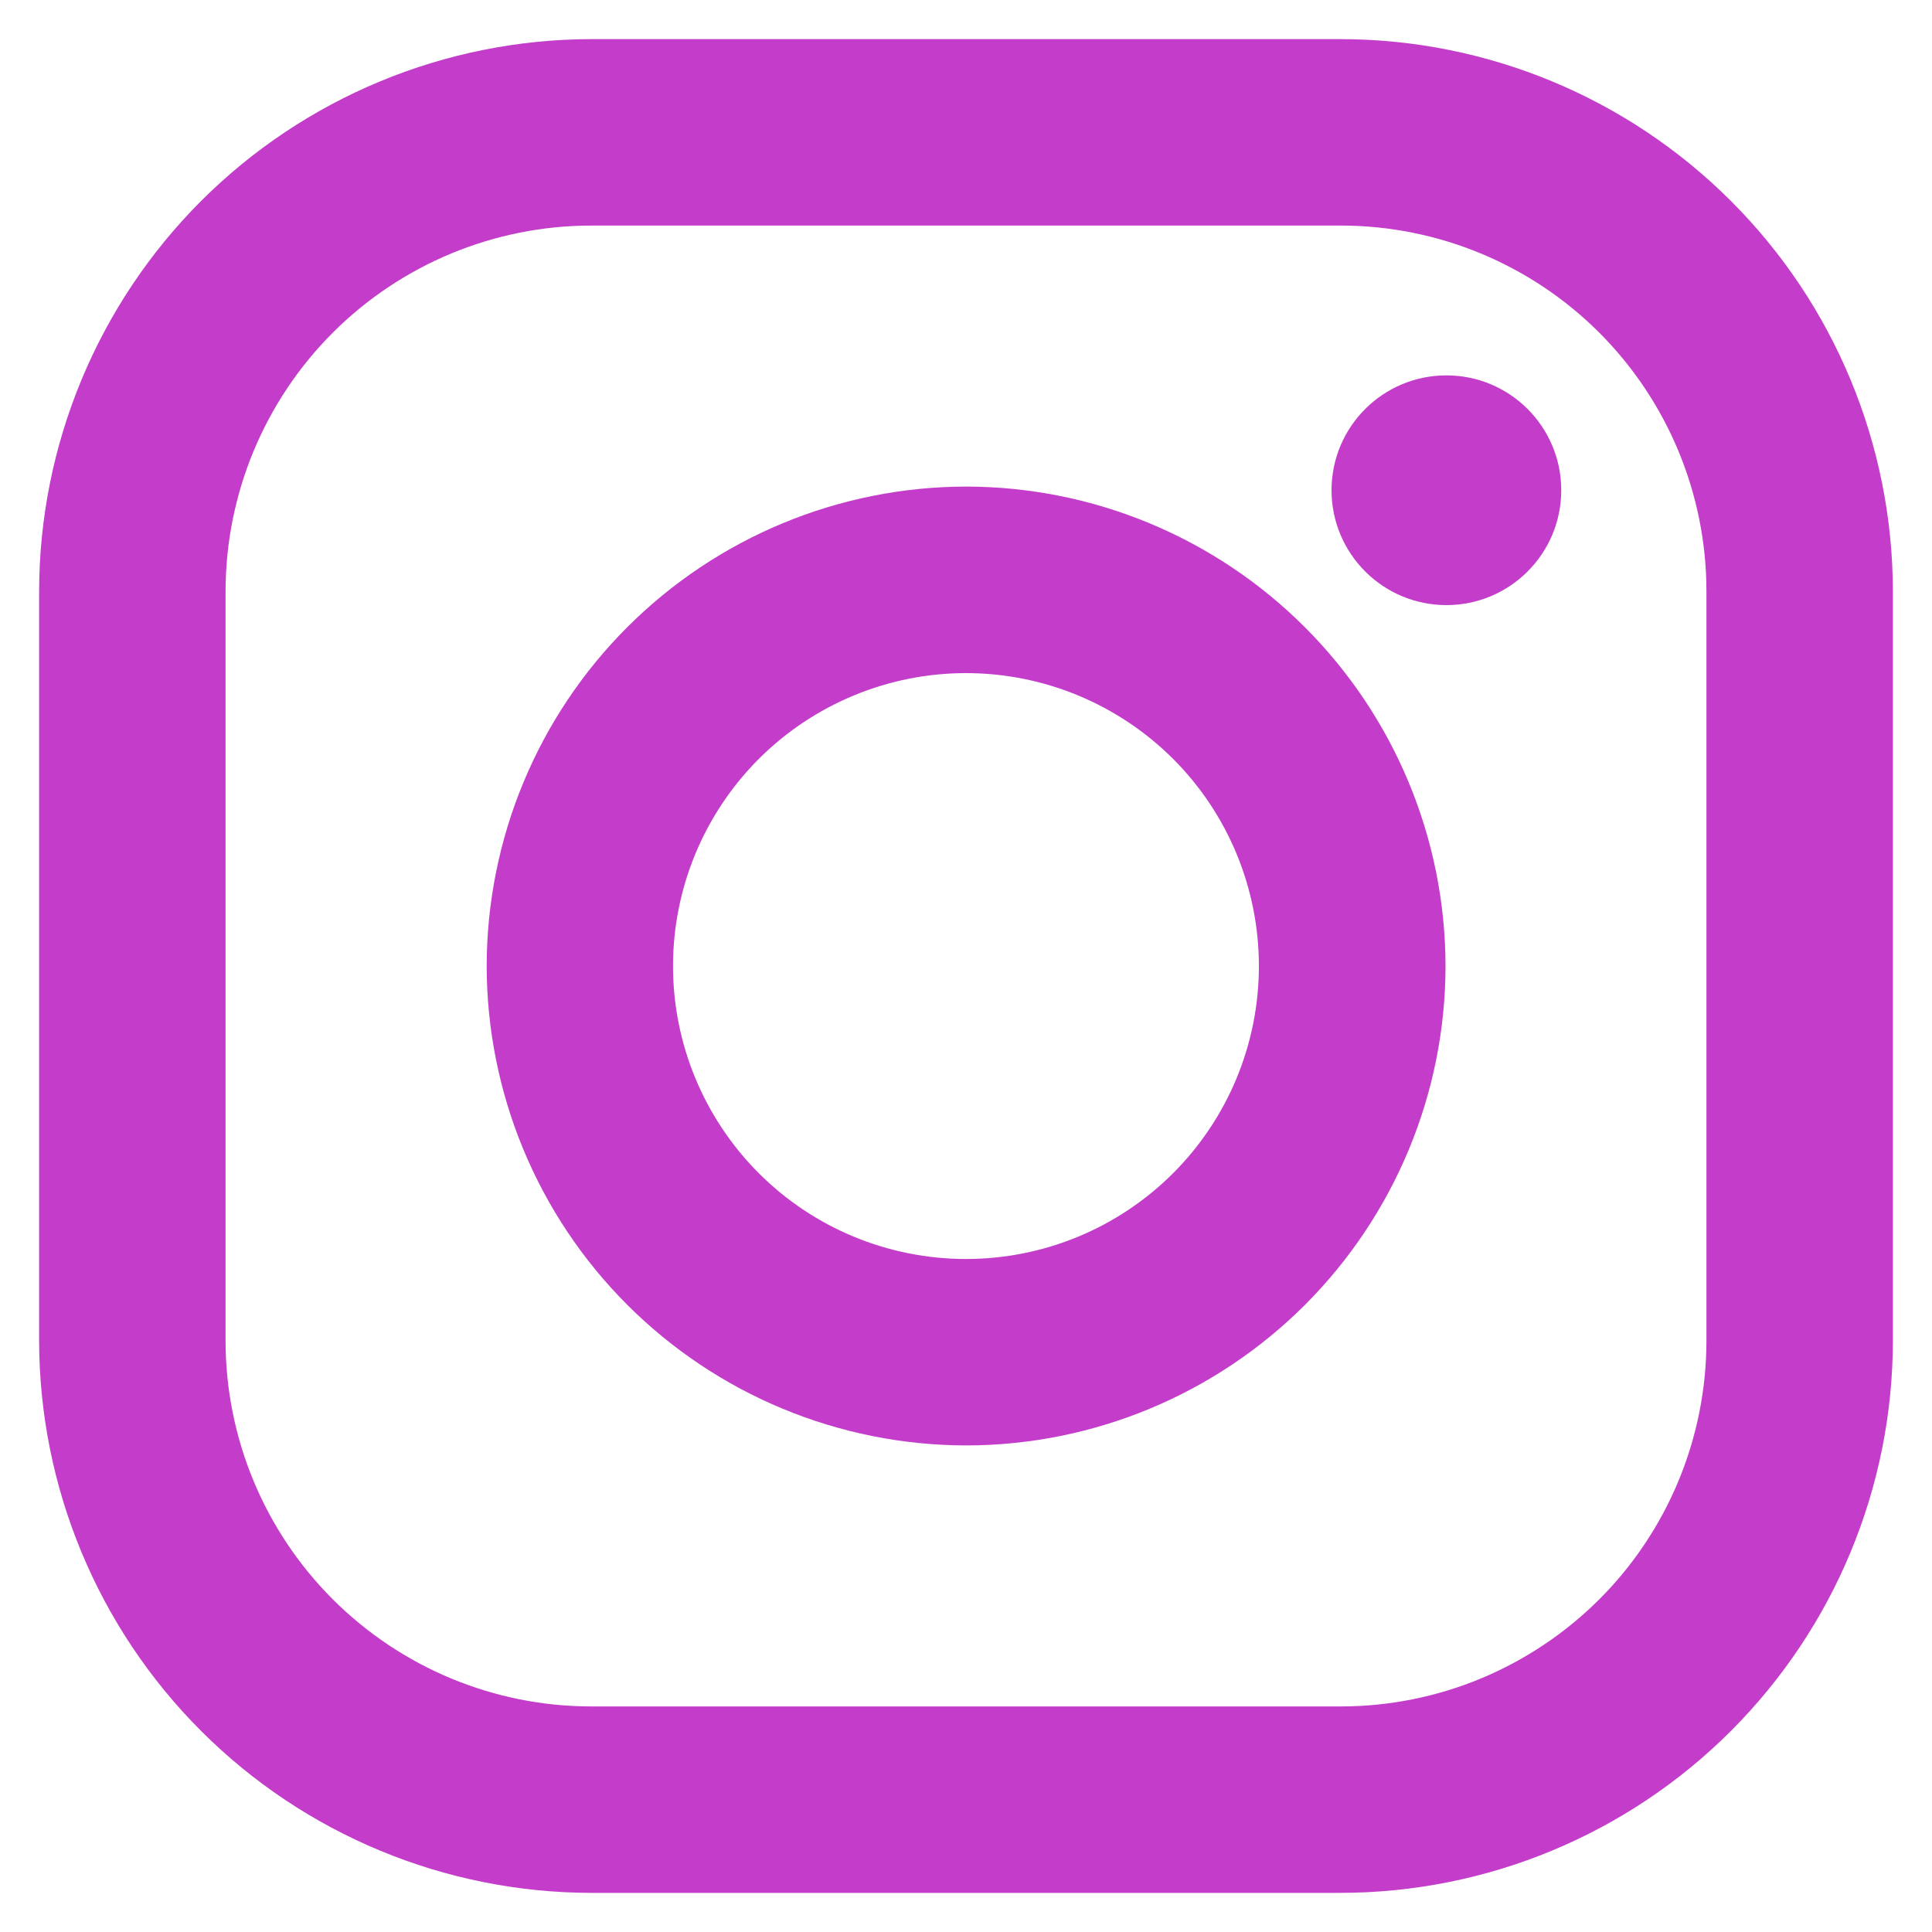 <svg width="20" height="20" viewBox="0 0 20 20" fill="none" xmlns="http://www.w3.org/2000/svg">
<path d="M13.878 0.405H6.121C4.606 0.407 3.153 1.01 2.081 2.081C1.01 3.153 0.407 4.606 0.405 6.122V13.879C0.407 15.394 1.01 16.847 2.082 17.919C3.154 18.991 4.607 19.593 6.122 19.595H13.879C15.395 19.593 16.848 18.99 17.919 17.918C18.991 16.846 19.594 15.393 19.595 13.878V6.121C19.593 4.605 18.991 3.152 17.919 2.081C16.847 1.009 15.394 0.406 13.878 0.405ZM17.665 13.878C17.665 14.375 17.567 14.867 17.377 15.327C17.187 15.786 16.908 16.204 16.556 16.556C16.204 16.907 15.787 17.186 15.327 17.377C14.868 17.567 14.376 17.665 13.878 17.665H6.121C5.117 17.665 4.154 17.265 3.444 16.555C2.734 15.845 2.335 14.882 2.335 13.878V6.121C2.336 5.117 2.735 4.154 3.445 3.444C4.155 2.734 5.118 2.335 6.122 2.335H13.879C14.883 2.335 15.846 2.734 16.556 3.444C17.266 4.155 17.665 5.118 17.665 6.122V13.878Z" fill="#C43CCA"/>
<path d="M10 5.037C8.684 5.039 7.423 5.563 6.493 6.493C5.563 7.423 5.04 8.684 5.038 10C5.04 11.316 5.563 12.577 6.493 13.507C7.424 14.438 8.685 14.961 10.001 14.963C11.317 14.962 12.578 14.438 13.509 13.508C14.439 12.577 14.963 11.316 14.964 10C14.962 8.684 14.438 7.423 13.508 6.493C12.577 5.562 11.316 5.038 10 5.037ZM10 13.033C9.195 13.033 8.424 12.714 7.855 12.145C7.287 11.576 6.967 10.805 6.967 10.001C6.967 9.196 7.287 8.425 7.855 7.856C8.424 7.288 9.195 6.968 10 6.968C10.804 6.968 11.575 7.288 12.144 7.856C12.713 8.425 13.032 9.196 13.032 10.001C13.032 10.805 12.713 11.576 12.144 12.145C11.575 12.714 10.804 13.033 10 13.033Z" fill="#C43CCA"/>
<path d="M14.973 6.264C15.63 6.264 16.162 5.731 16.162 5.075C16.162 4.418 15.63 3.886 14.973 3.886C14.316 3.886 13.784 4.418 13.784 5.075C13.784 5.731 14.316 6.264 14.973 6.264Z" fill="#C43CCA"/>
</svg>
